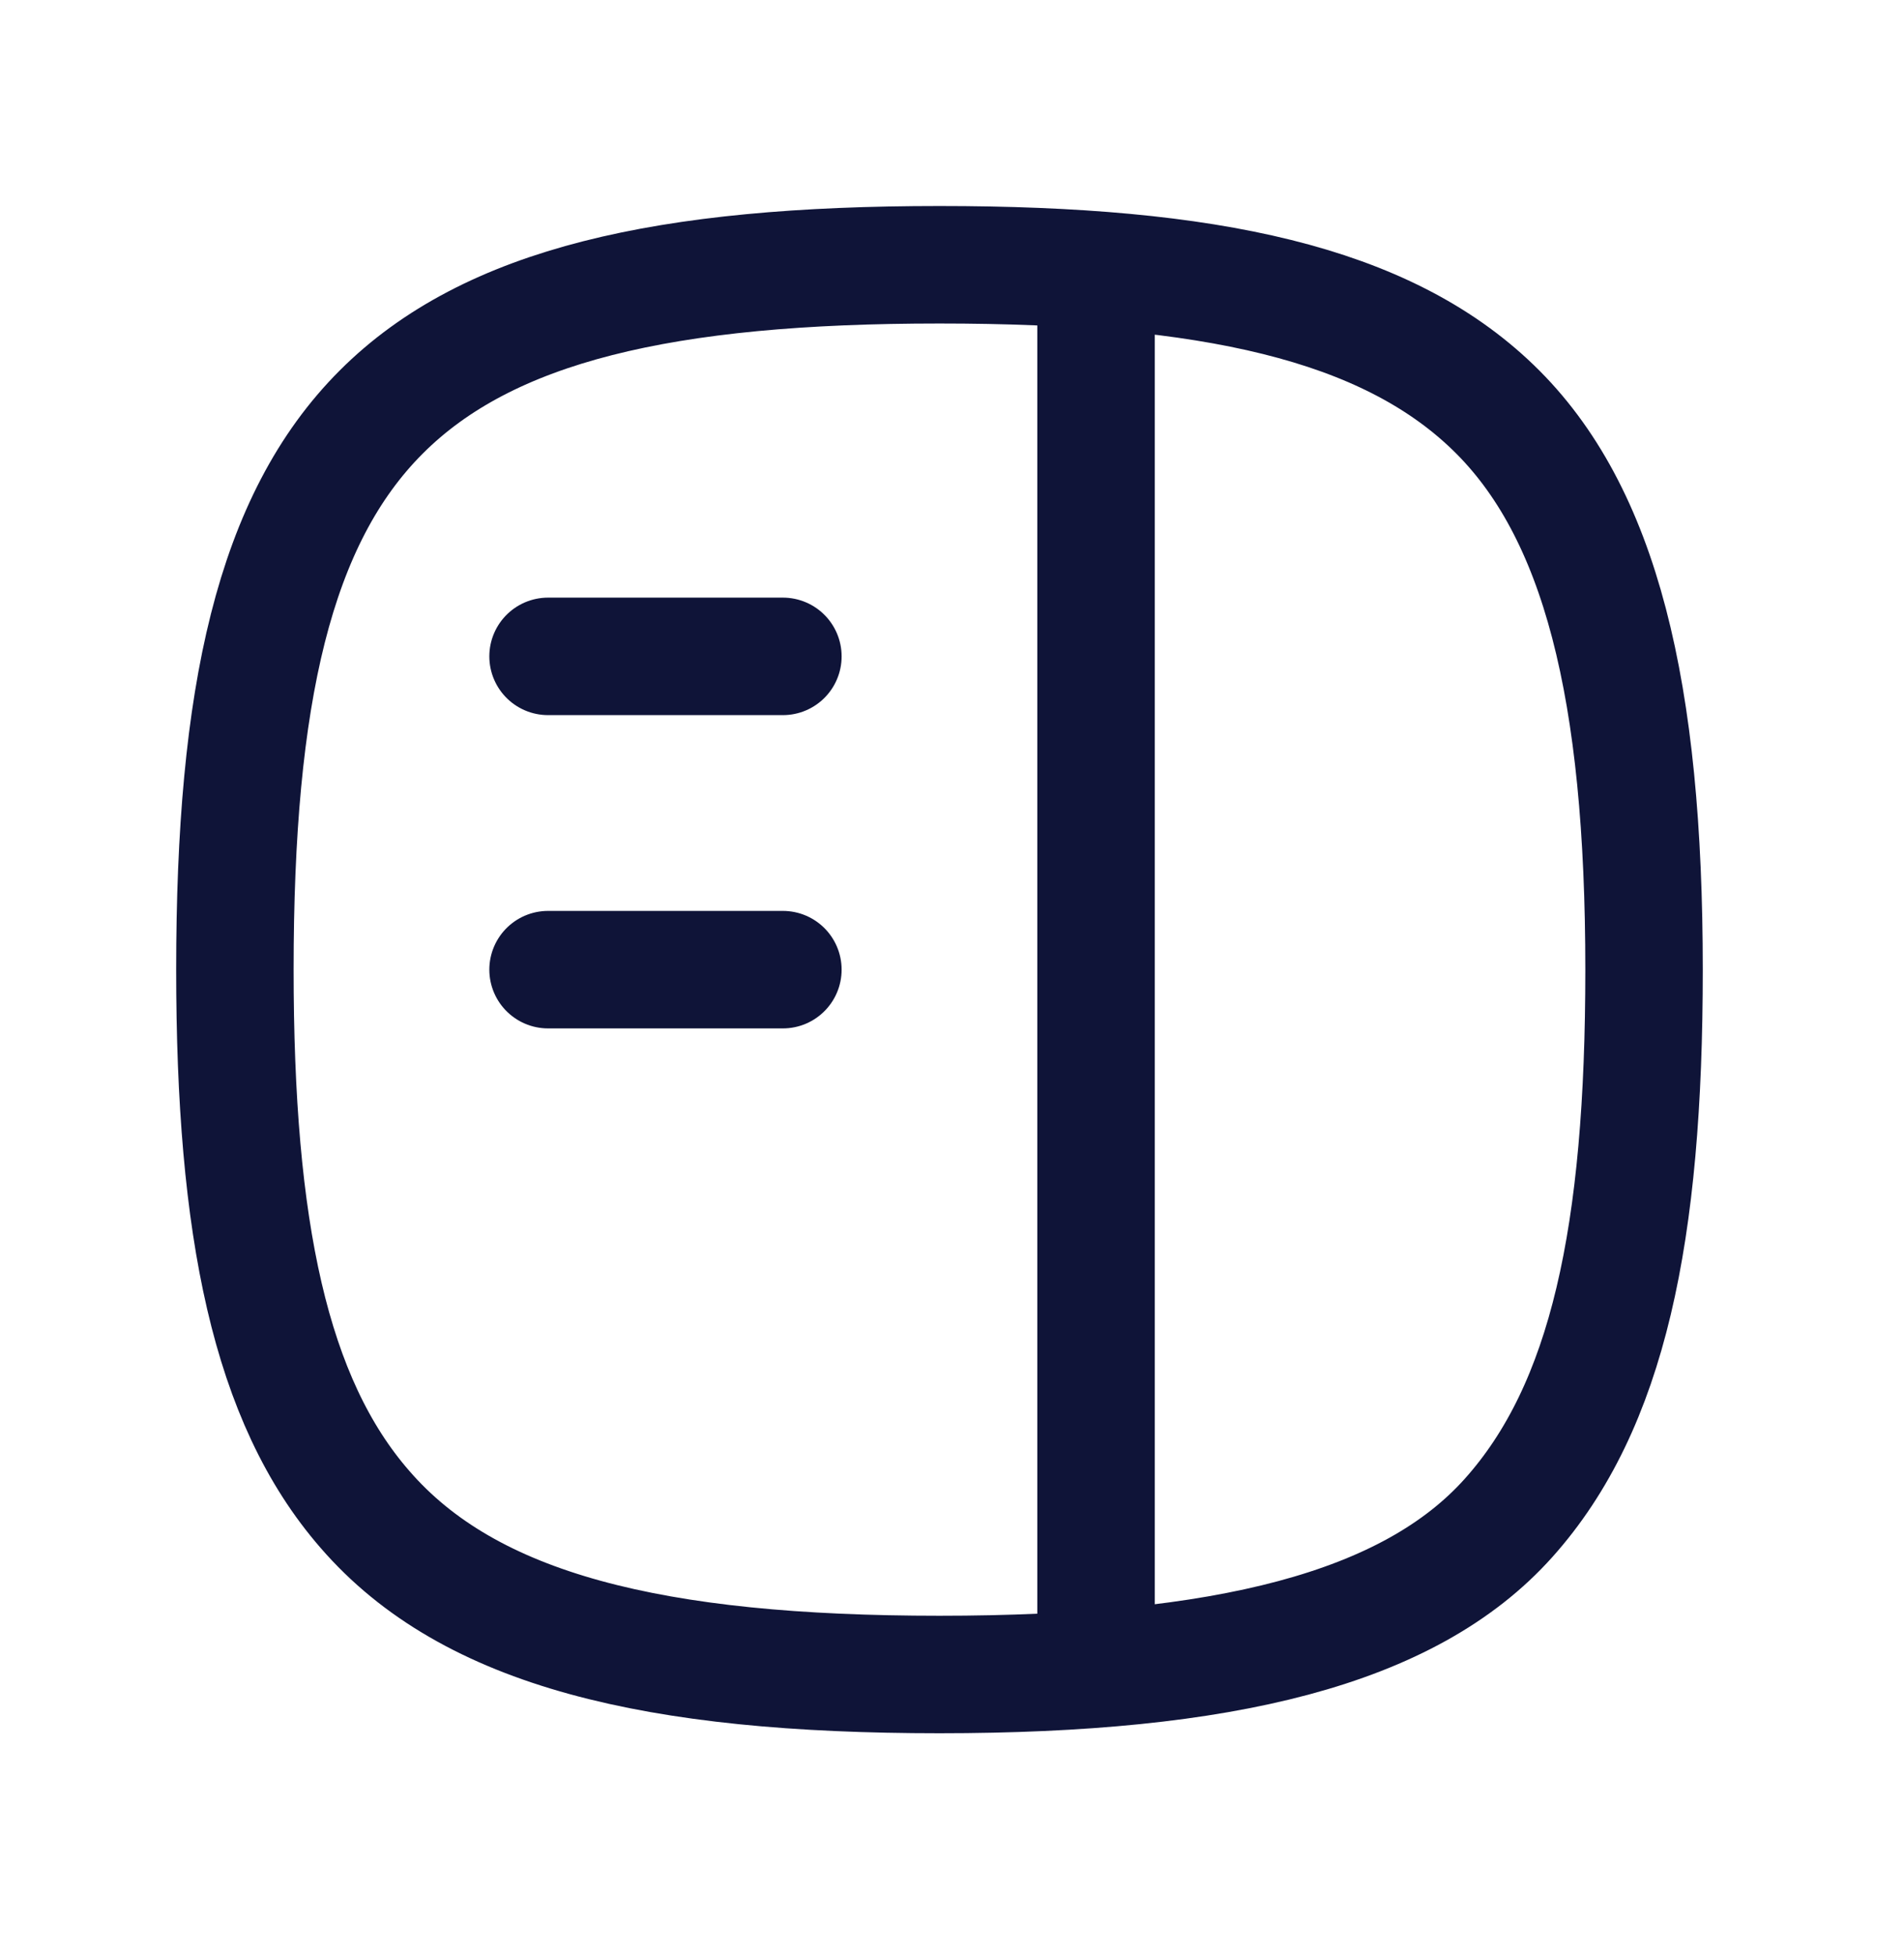 <?xml version="1.0" encoding="UTF-8"?>
<svg xmlns="http://www.w3.org/2000/svg" width="38" height="39" viewBox="0 0 38 39" fill="none">
  <path d="M18.75 5.282C24.141 5.282 27.641 6.048 29.797 8.126C31.953 10.204 32.812 13.798 32.812 19.345C32.812 24.61 32.094 28.064 30.109 30.282C28.125 32.501 24.422 33.407 18.75 33.407C13.078 33.407 9.375 32.532 7.281 30.11C5.391 27.939 4.688 24.517 4.688 19.345C4.688 13.876 5.469 10.36 7.609 8.22C9.75 6.079 13.281 5.282 18.75 5.282Z" stroke="#0F1438" stroke-width="2.344" stroke-linecap="round" stroke-linejoin="round"></path>
  <path d="M21.875 33.017V5.673" stroke="#0F1438" stroke-width="2.344" stroke-linecap="round" stroke-linejoin="round"></path>
  <path d="M15.625 13.095H10.938" stroke="#0F1438" stroke-width="2.344" stroke-linecap="round" stroke-linejoin="round"></path>
  <path d="M15.625 19.345H10.938" stroke="#0F1438" stroke-width="2.344" stroke-linecap="round" stroke-linejoin="round"></path>
</svg>
